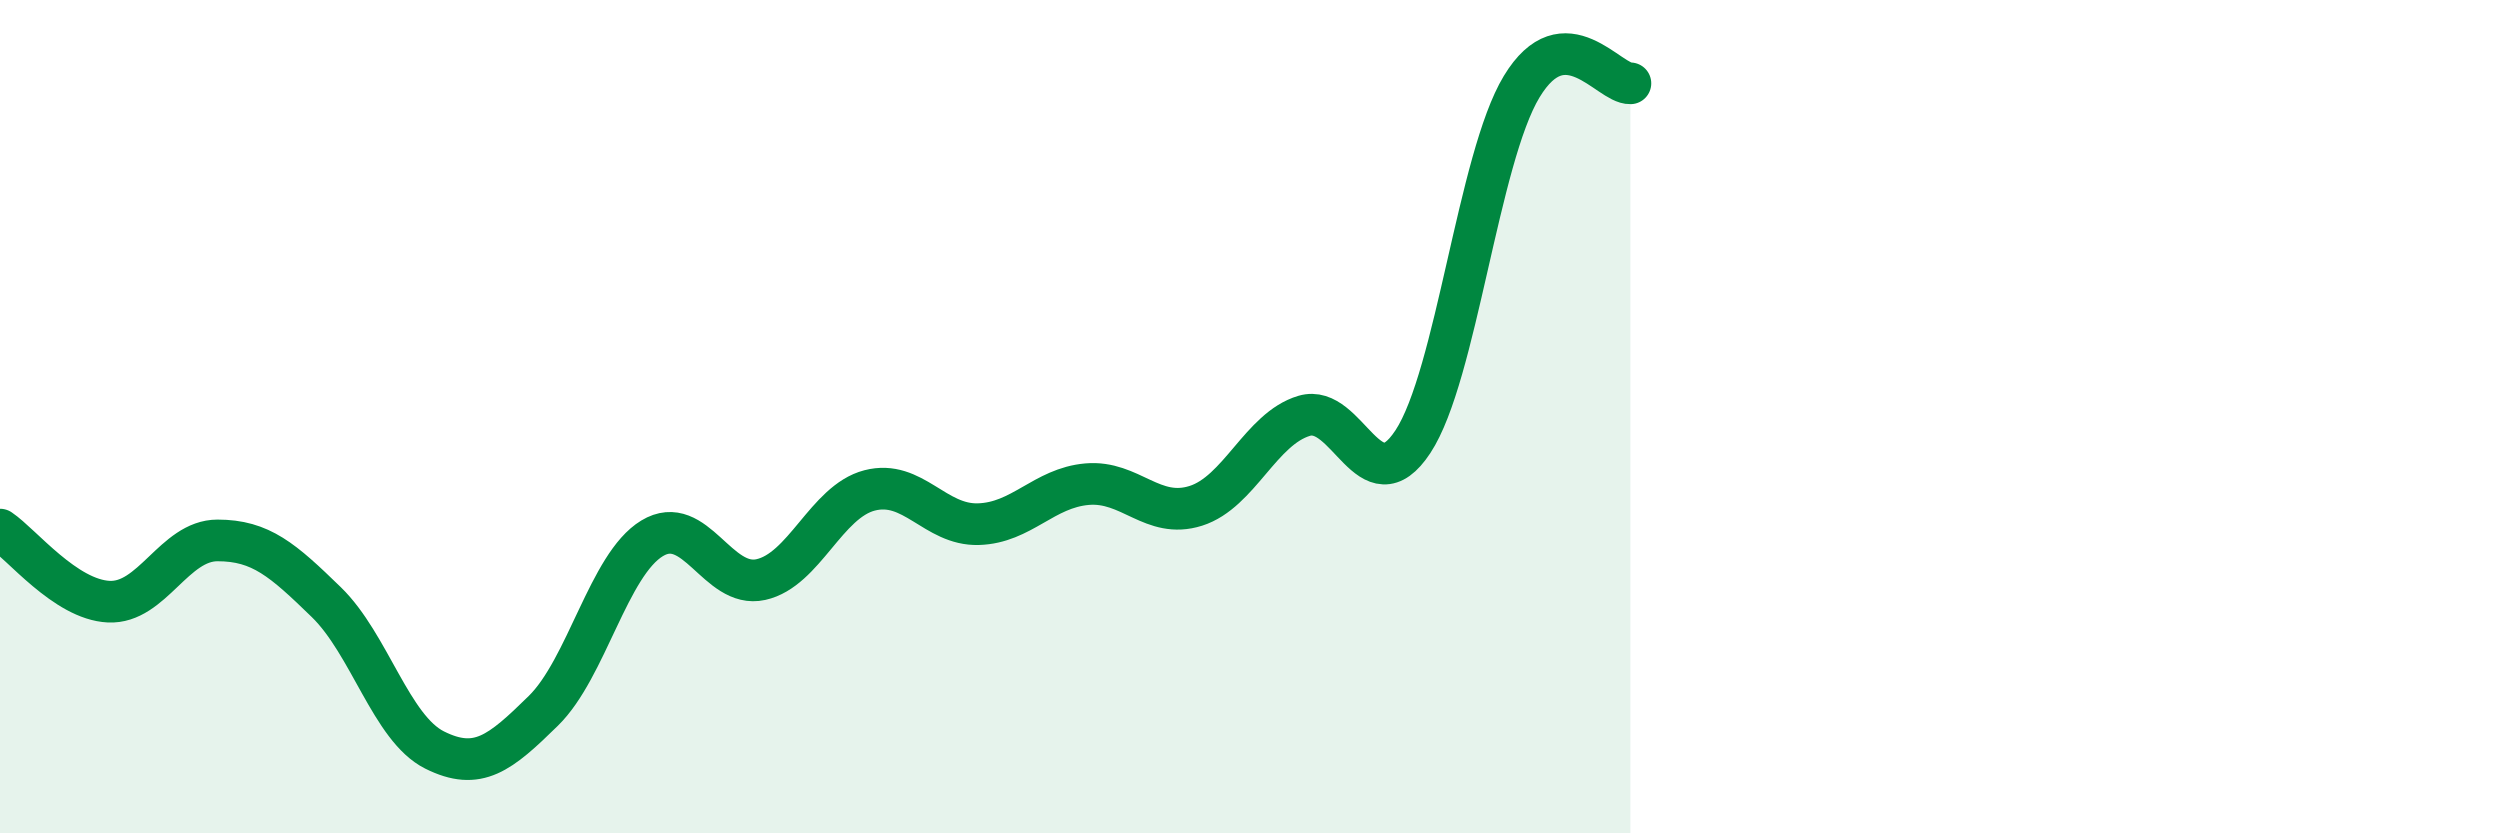 
    <svg width="60" height="20" viewBox="0 0 60 20" xmlns="http://www.w3.org/2000/svg">
      <path
        d="M 0,12.71 C 0.52,13.06 1.57,14.39 2.61,14.44 C 3.65,14.49 4.18,12.97 5.22,12.97 C 6.26,12.97 6.79,13.44 7.83,14.45 C 8.87,15.46 9.39,17.48 10.43,18 C 11.47,18.52 12,18.08 13.04,17.06 C 14.08,16.04 14.61,13.55 15.65,12.92 C 16.69,12.29 17.22,14.14 18.26,13.91 C 19.3,13.68 19.83,12.04 20.87,11.77 C 21.91,11.5 22.44,12.61 23.48,12.58 C 24.52,12.55 25.05,11.71 26.09,11.62 C 27.13,11.53 27.66,12.47 28.7,12.14 C 29.74,11.81 30.26,10.29 31.3,9.98 C 32.34,9.67 32.87,12.18 33.91,10.6 C 34.95,9.02 35.48,3.8 36.52,2.08 C 37.56,0.36 38.61,2.02 39.13,2L39.13 20L0 20Z"
        fill="#008740"
        opacity="0.1"
        stroke-linecap="round"
        stroke-linejoin="round"
      />
      <path
        d="M 0,12.71 C 0.52,13.06 1.57,14.39 2.61,14.44 C 3.65,14.49 4.18,12.97 5.22,12.97 C 6.26,12.97 6.79,13.44 7.83,14.45 C 8.87,15.46 9.39,17.48 10.43,18 C 11.47,18.52 12,18.08 13.04,17.06 C 14.08,16.04 14.61,13.55 15.65,12.92 C 16.69,12.29 17.22,14.14 18.26,13.91 C 19.3,13.68 19.83,12.04 20.87,11.77 C 21.91,11.5 22.44,12.61 23.48,12.58 C 24.52,12.55 25.05,11.71 26.09,11.62 C 27.13,11.53 27.66,12.47 28.7,12.14 C 29.74,11.81 30.26,10.29 31.3,9.98 C 32.34,9.67 32.87,12.18 33.91,10.6 C 34.95,9.02 35.48,3.8 36.52,2.08 C 37.56,0.36 38.61,2.02 39.13,2"
        stroke="#008740"
        stroke-width="1"
        fill="none"
        stroke-linecap="round"
        stroke-linejoin="round"
      />
    </svg>
  